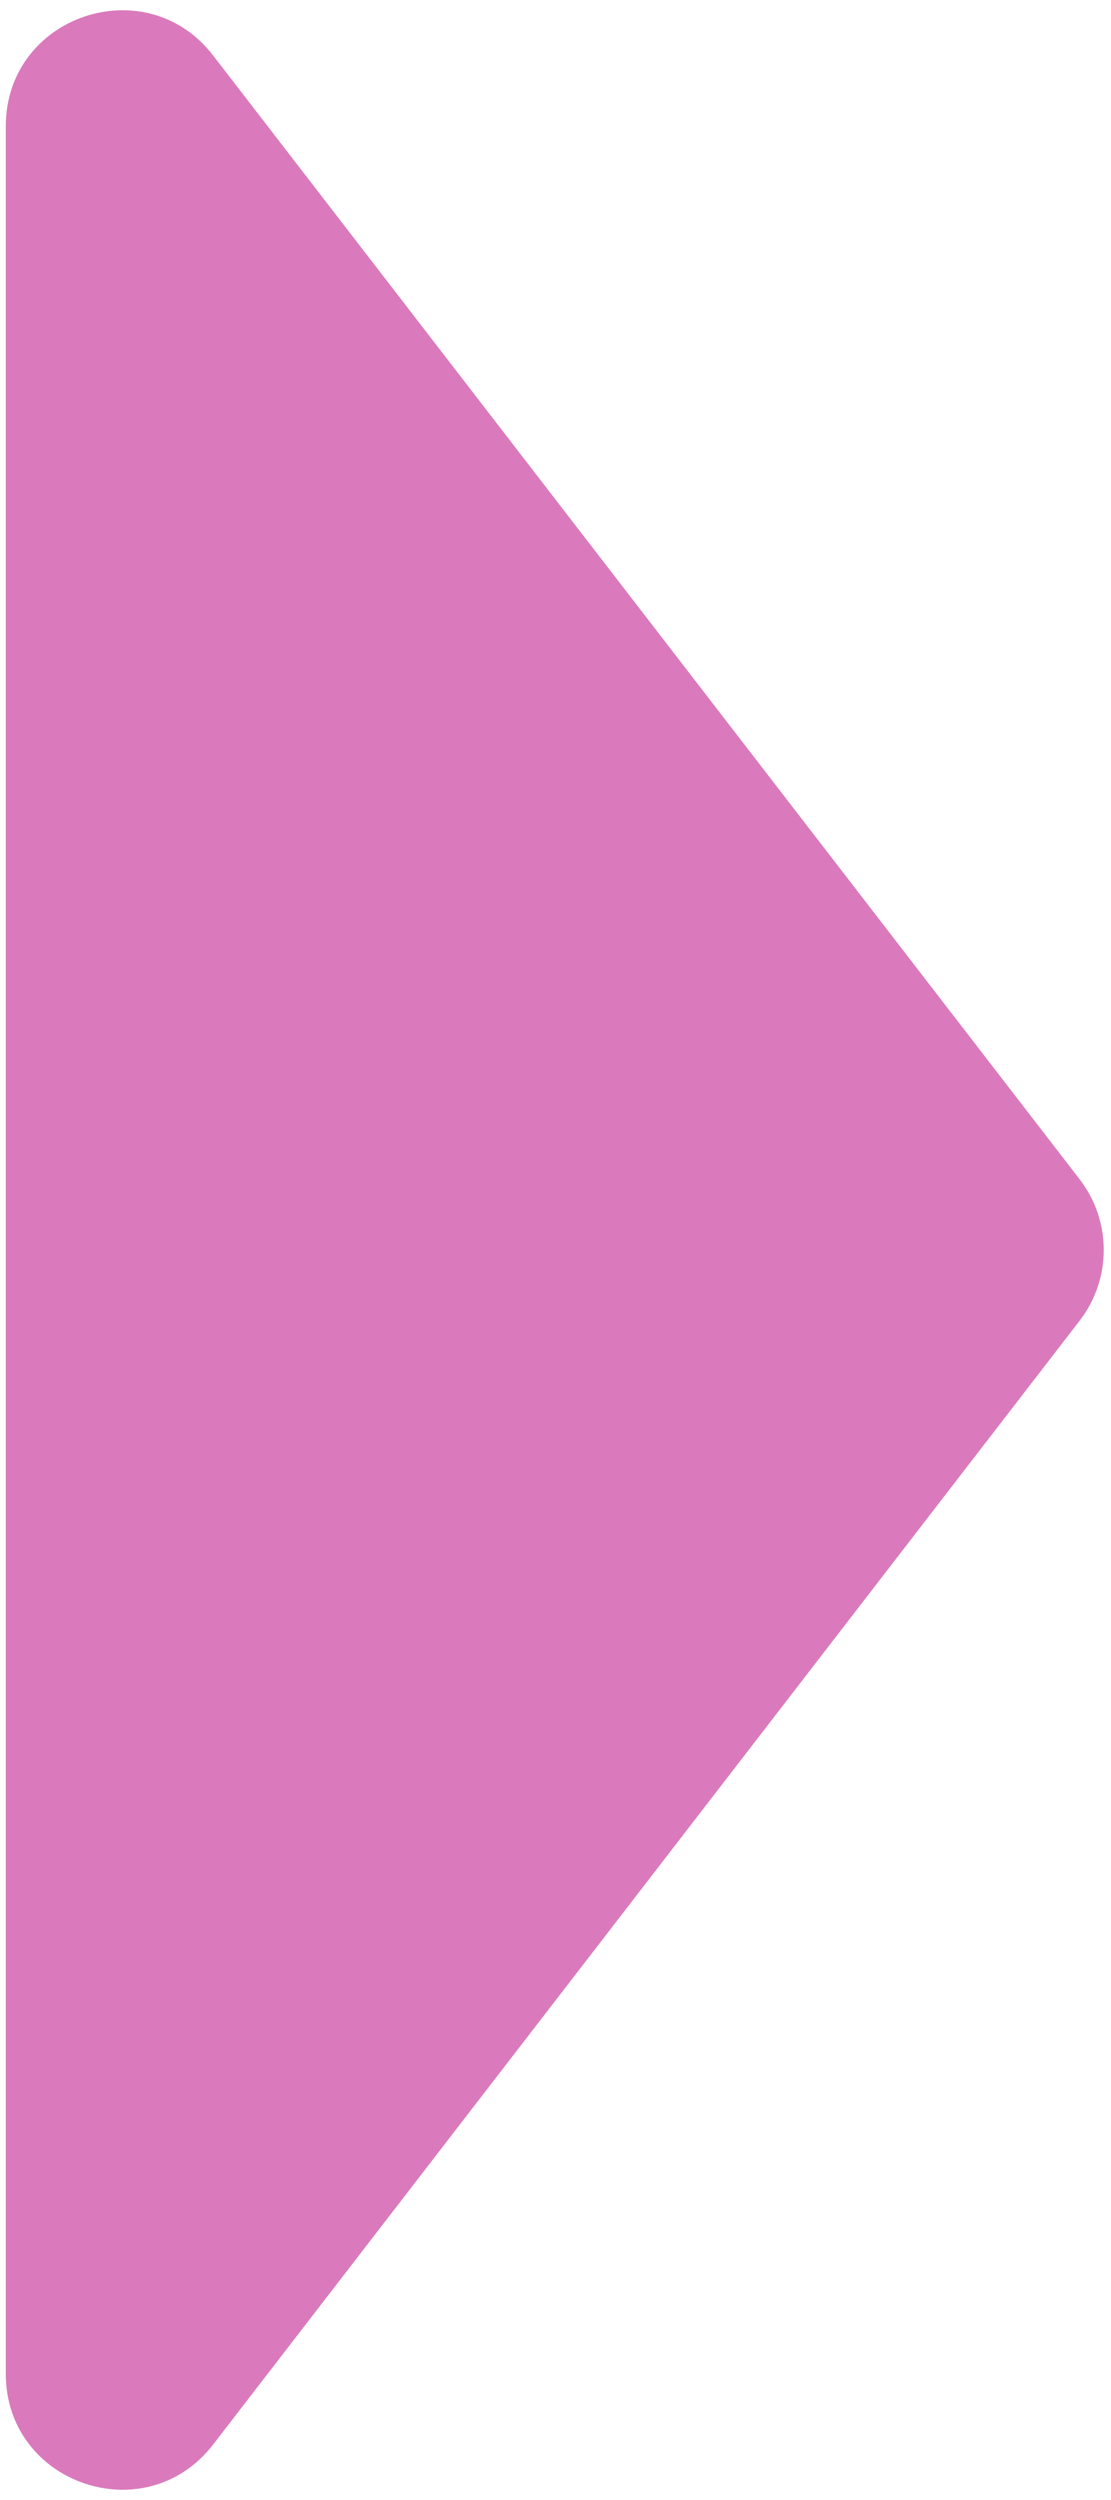 <?xml version="1.0" encoding="UTF-8"?> <svg xmlns="http://www.w3.org/2000/svg" width="48" height="108" viewBox="0 0 48 108" fill="none"><path d="M46.646 50.947C48.033 52.746 48.033 55.254 46.646 57.053L9.21 105.601C6.296 109.379 0.25 107.319 0.25 102.548L0.25 5.452C0.25 0.681 6.296 -1.379 9.21 2.399L46.646 50.947Z" fill="#DA7ABC"></path></svg> 
